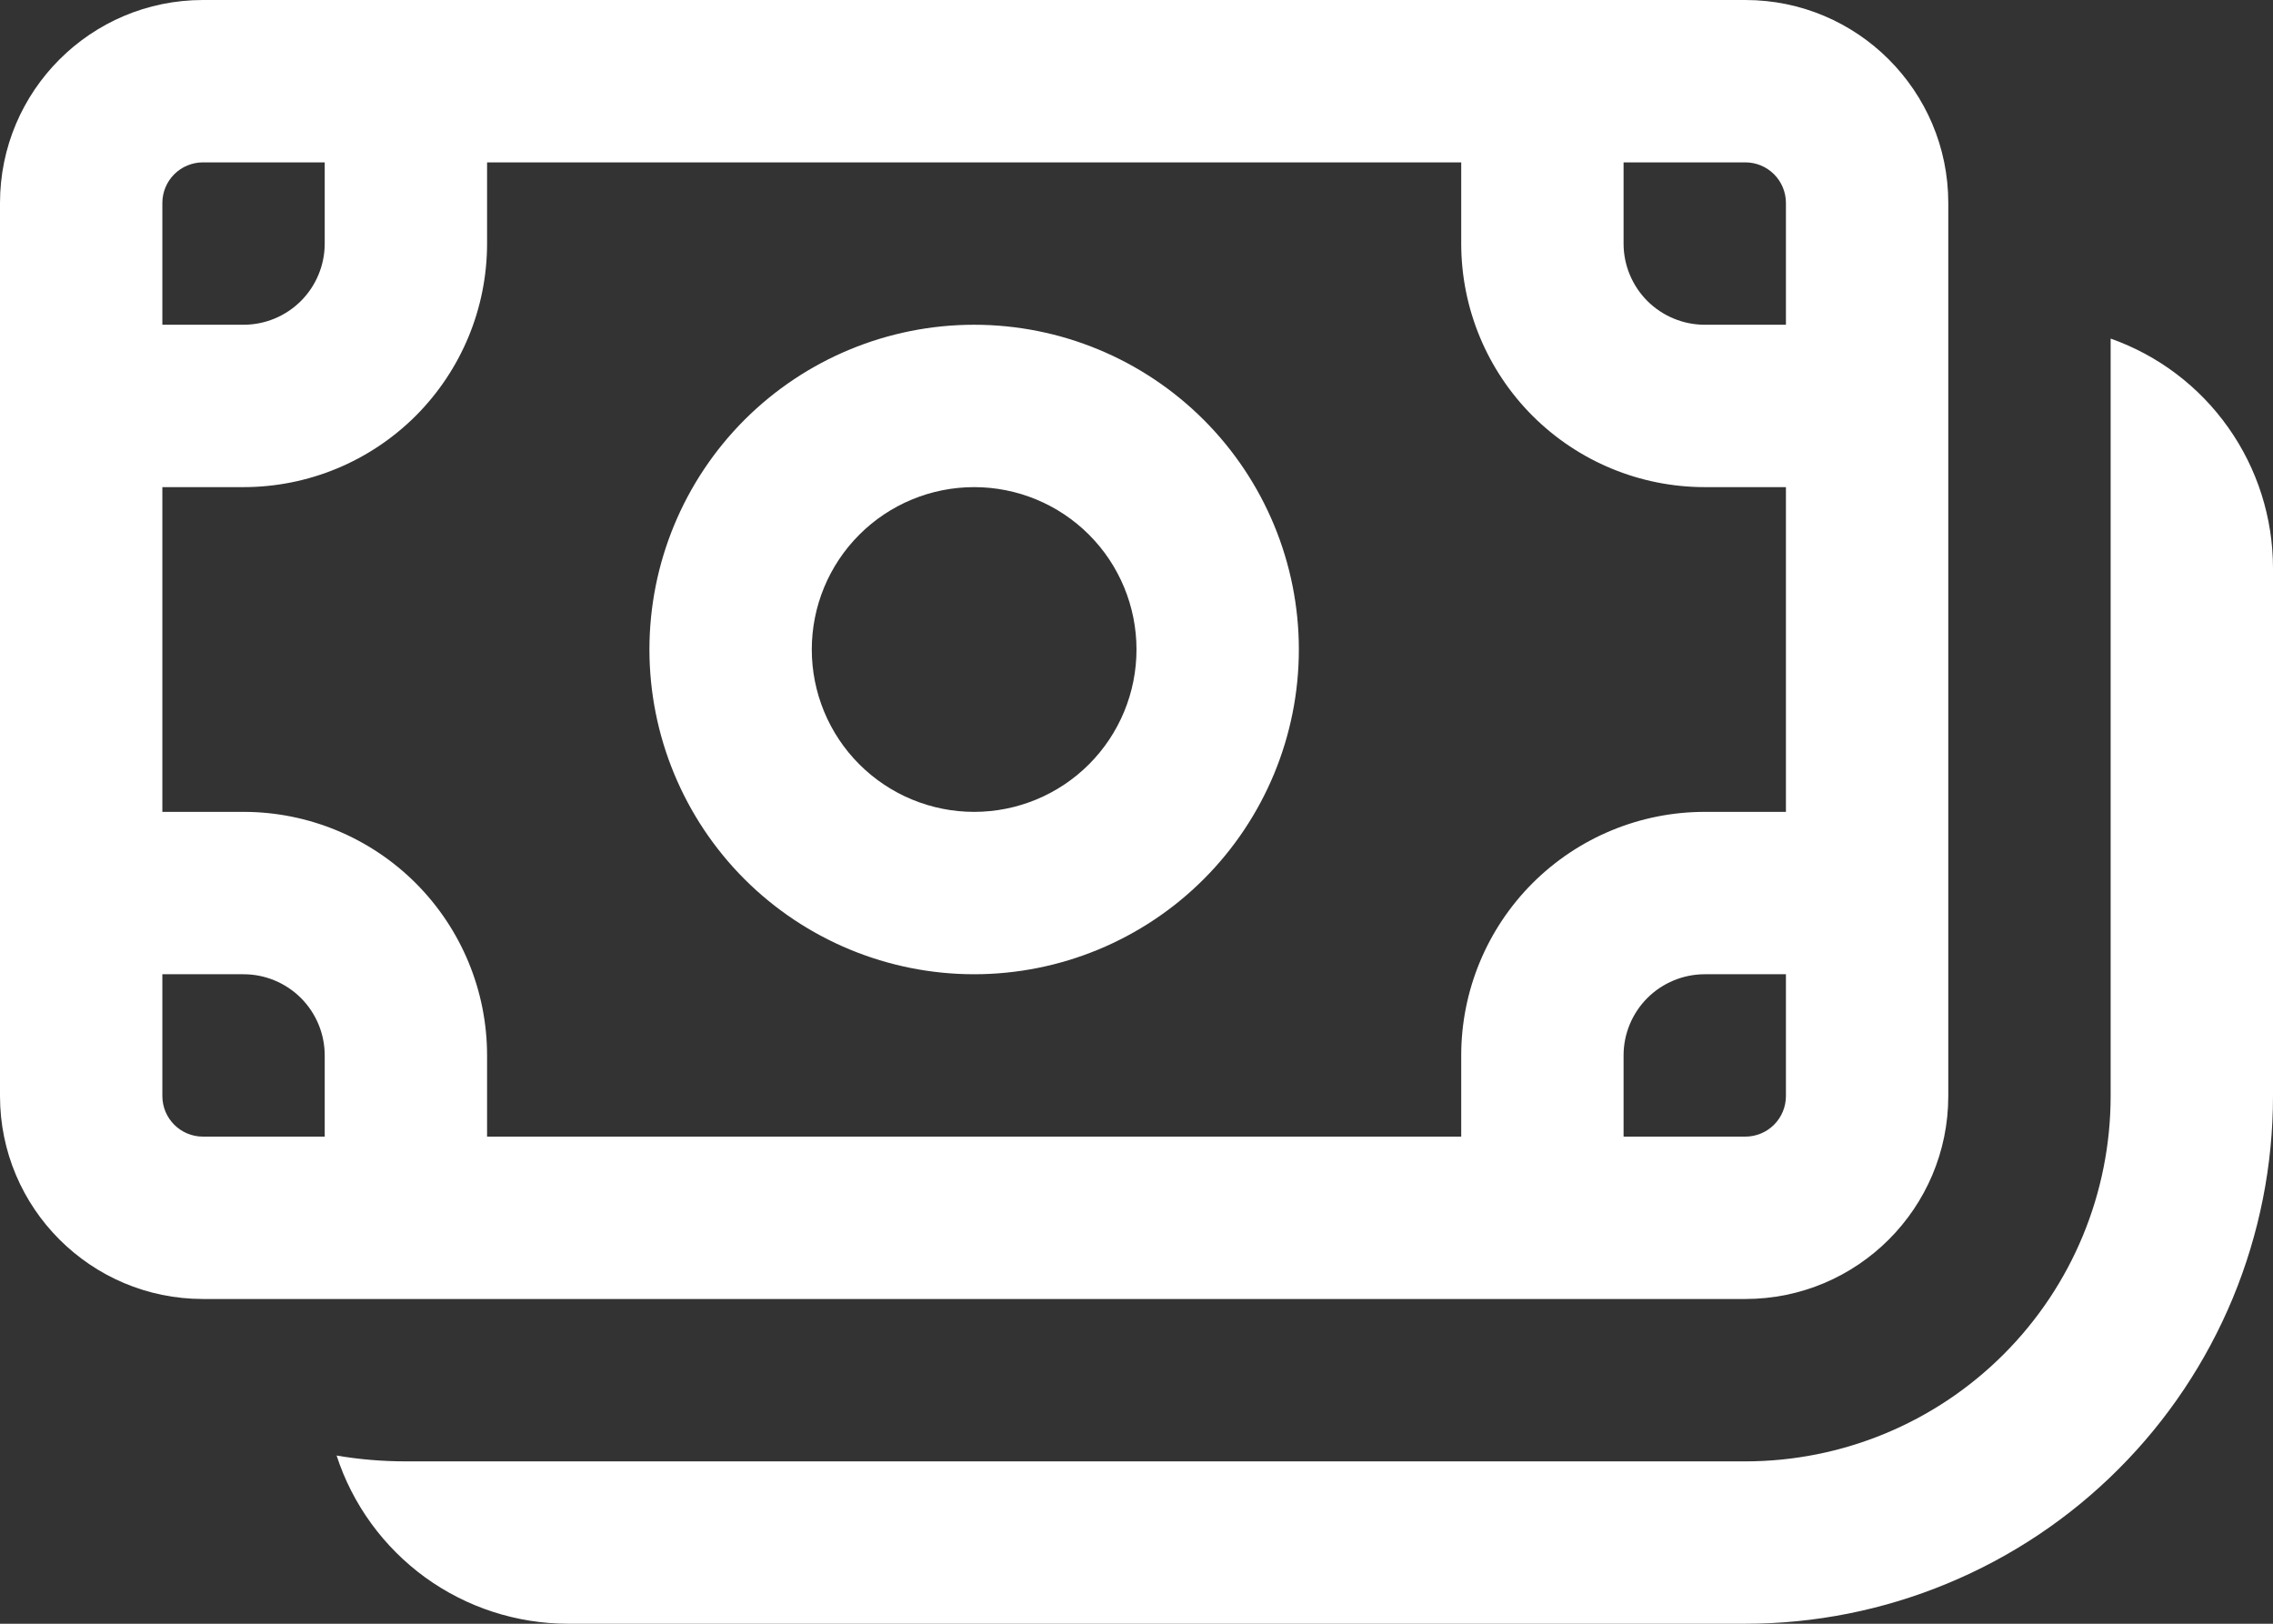 <svg width="35" height="25" viewBox="0 0 35 25" fill="none" xmlns="http://www.w3.org/2000/svg">
<rect x="0" y="0" width="35" height="25" fill="#333333" stroke="none"/>
<path d="M20 10C20 11.326 19.473 12.598 18.535 13.536C17.598 14.473 16.326 15 15 15C13.674 15 12.402 14.473 11.464 13.536C10.527 12.598 10 11.326 10 10C10 8.674 10.527 7.402 11.464 6.464C12.402 5.527 13.674 5 15 5C16.326 5 17.598 5.527 18.535 6.464C19.473 7.402 20 8.674 20 10ZM17.5 10C17.5 9.337 17.237 8.701 16.768 8.232C16.299 7.763 15.663 7.5 15 7.5C14.337 7.5 13.701 7.763 13.232 8.232C12.763 8.701 12.5 9.337 12.5 10C12.5 10.663 12.763 11.299 13.232 11.768C13.701 12.237 14.337 12.5 15 12.5C15.663 12.5 16.299 12.237 16.768 11.768C17.237 11.299 17.5 10.663 17.5 10ZM0 3.125C0 1.4 1.4 0 3.125 0H26.875C28.6 0 30 1.4 30 3.125V16.875C30 18.6 28.6 20 26.875 20H3.125C1.4 20 0 18.6 0 16.875V3.125ZM3.125 2.5C2.959 2.5 2.8 2.566 2.683 2.683C2.566 2.8 2.5 2.959 2.5 3.125V5H3.75C4.082 5 4.399 4.868 4.634 4.634C4.868 4.399 5 4.082 5 3.75V2.5H3.125ZM2.5 16.875C2.5 17.22 2.78 17.5 3.125 17.5H5V16.25C5 15.918 4.868 15.601 4.634 15.366C4.399 15.132 4.082 15 3.75 15H2.5V16.875ZM7.5 16.25V17.5H22.5V16.25C22.5 15.255 22.895 14.302 23.598 13.598C24.302 12.895 25.255 12.5 26.25 12.5H27.5V7.5H26.25C25.255 7.5 24.302 7.105 23.598 6.402C22.895 5.698 22.5 4.745 22.5 3.75V2.5H7.5V3.75C7.5 4.745 7.105 5.698 6.402 6.402C5.698 7.105 4.745 7.5 3.75 7.5H2.5V12.5H3.75C4.745 12.5 5.698 12.895 6.402 13.598C7.105 14.302 7.5 15.255 7.5 16.25ZM25 17.5H26.875C27.041 17.5 27.2 17.434 27.317 17.317C27.434 17.2 27.5 17.041 27.5 16.875V15H26.25C25.919 15 25.601 15.132 25.366 15.366C25.132 15.601 25 15.918 25 16.25V17.5ZM27.5 5V3.125C27.5 2.959 27.434 2.8 27.317 2.683C27.2 2.566 27.041 2.5 26.875 2.5H25V3.75C25 4.082 25.132 4.399 25.366 4.634C25.601 4.868 25.919 5 26.25 5H27.5ZM8.75 25C7.958 25 7.186 24.75 6.545 24.285C5.905 23.819 5.427 23.163 5.183 22.41C5.529 22.47 5.885 22.5 6.25 22.5H26.875C28.367 22.5 29.798 21.907 30.852 20.852C31.907 19.798 32.5 18.367 32.5 16.875V5.213C33.231 5.471 33.865 5.95 34.312 6.584C34.76 7.217 35 7.974 35 8.75V16.875C35 17.942 34.79 18.998 34.382 19.984C33.973 20.97 33.375 21.866 32.62 22.62C31.866 23.375 30.97 23.973 29.984 24.381C28.998 24.79 27.942 25 26.875 25H8.75Z" fill="white"/>
</svg>
